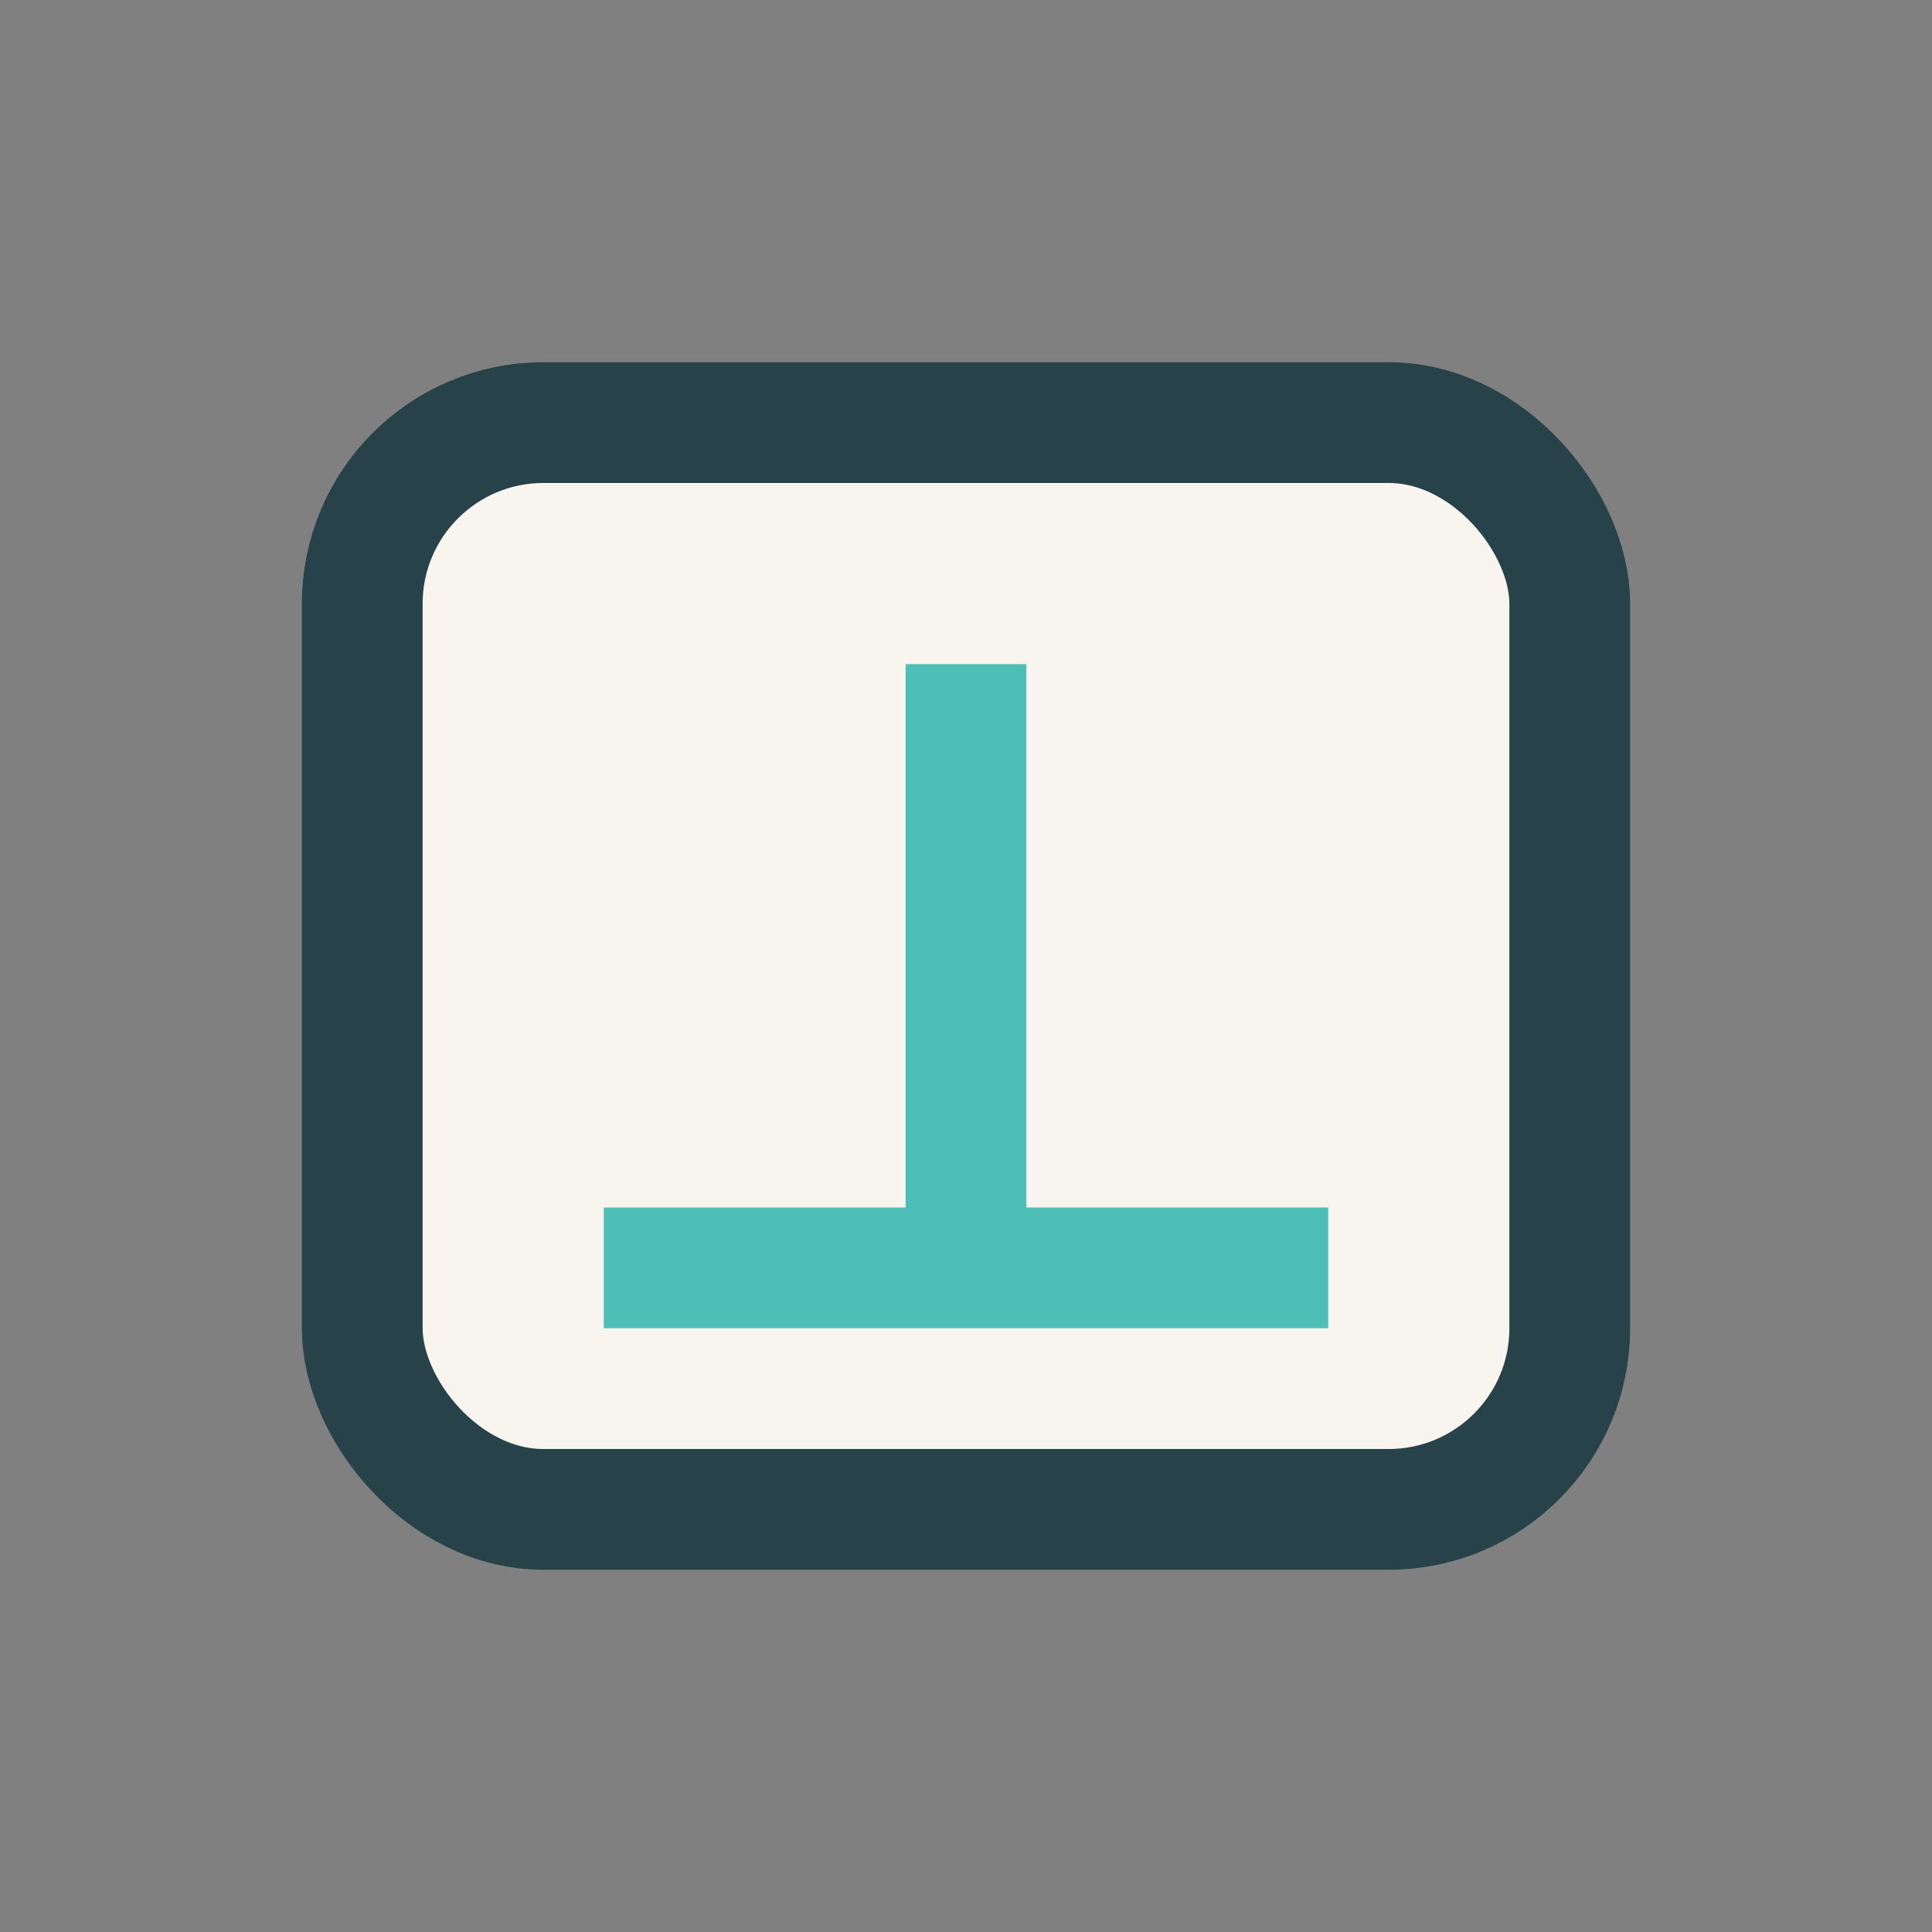 <?xml version="1.0" encoding="UTF-8"?>
<svg xmlns="http://www.w3.org/2000/svg" width="32" height="32" viewBox="0 0 32 32"><rect x="0" y="0" width="32" height="32" fill="#808080" stroke="none"/><rect x="6" y="7" width="20" height="18" rx="3" fill="#F7F5ED" stroke="#274248" stroke-width="2"/><path d="M10 21h12M16 11v10" stroke="#4EBFB7" stroke-width="2"/></svg>